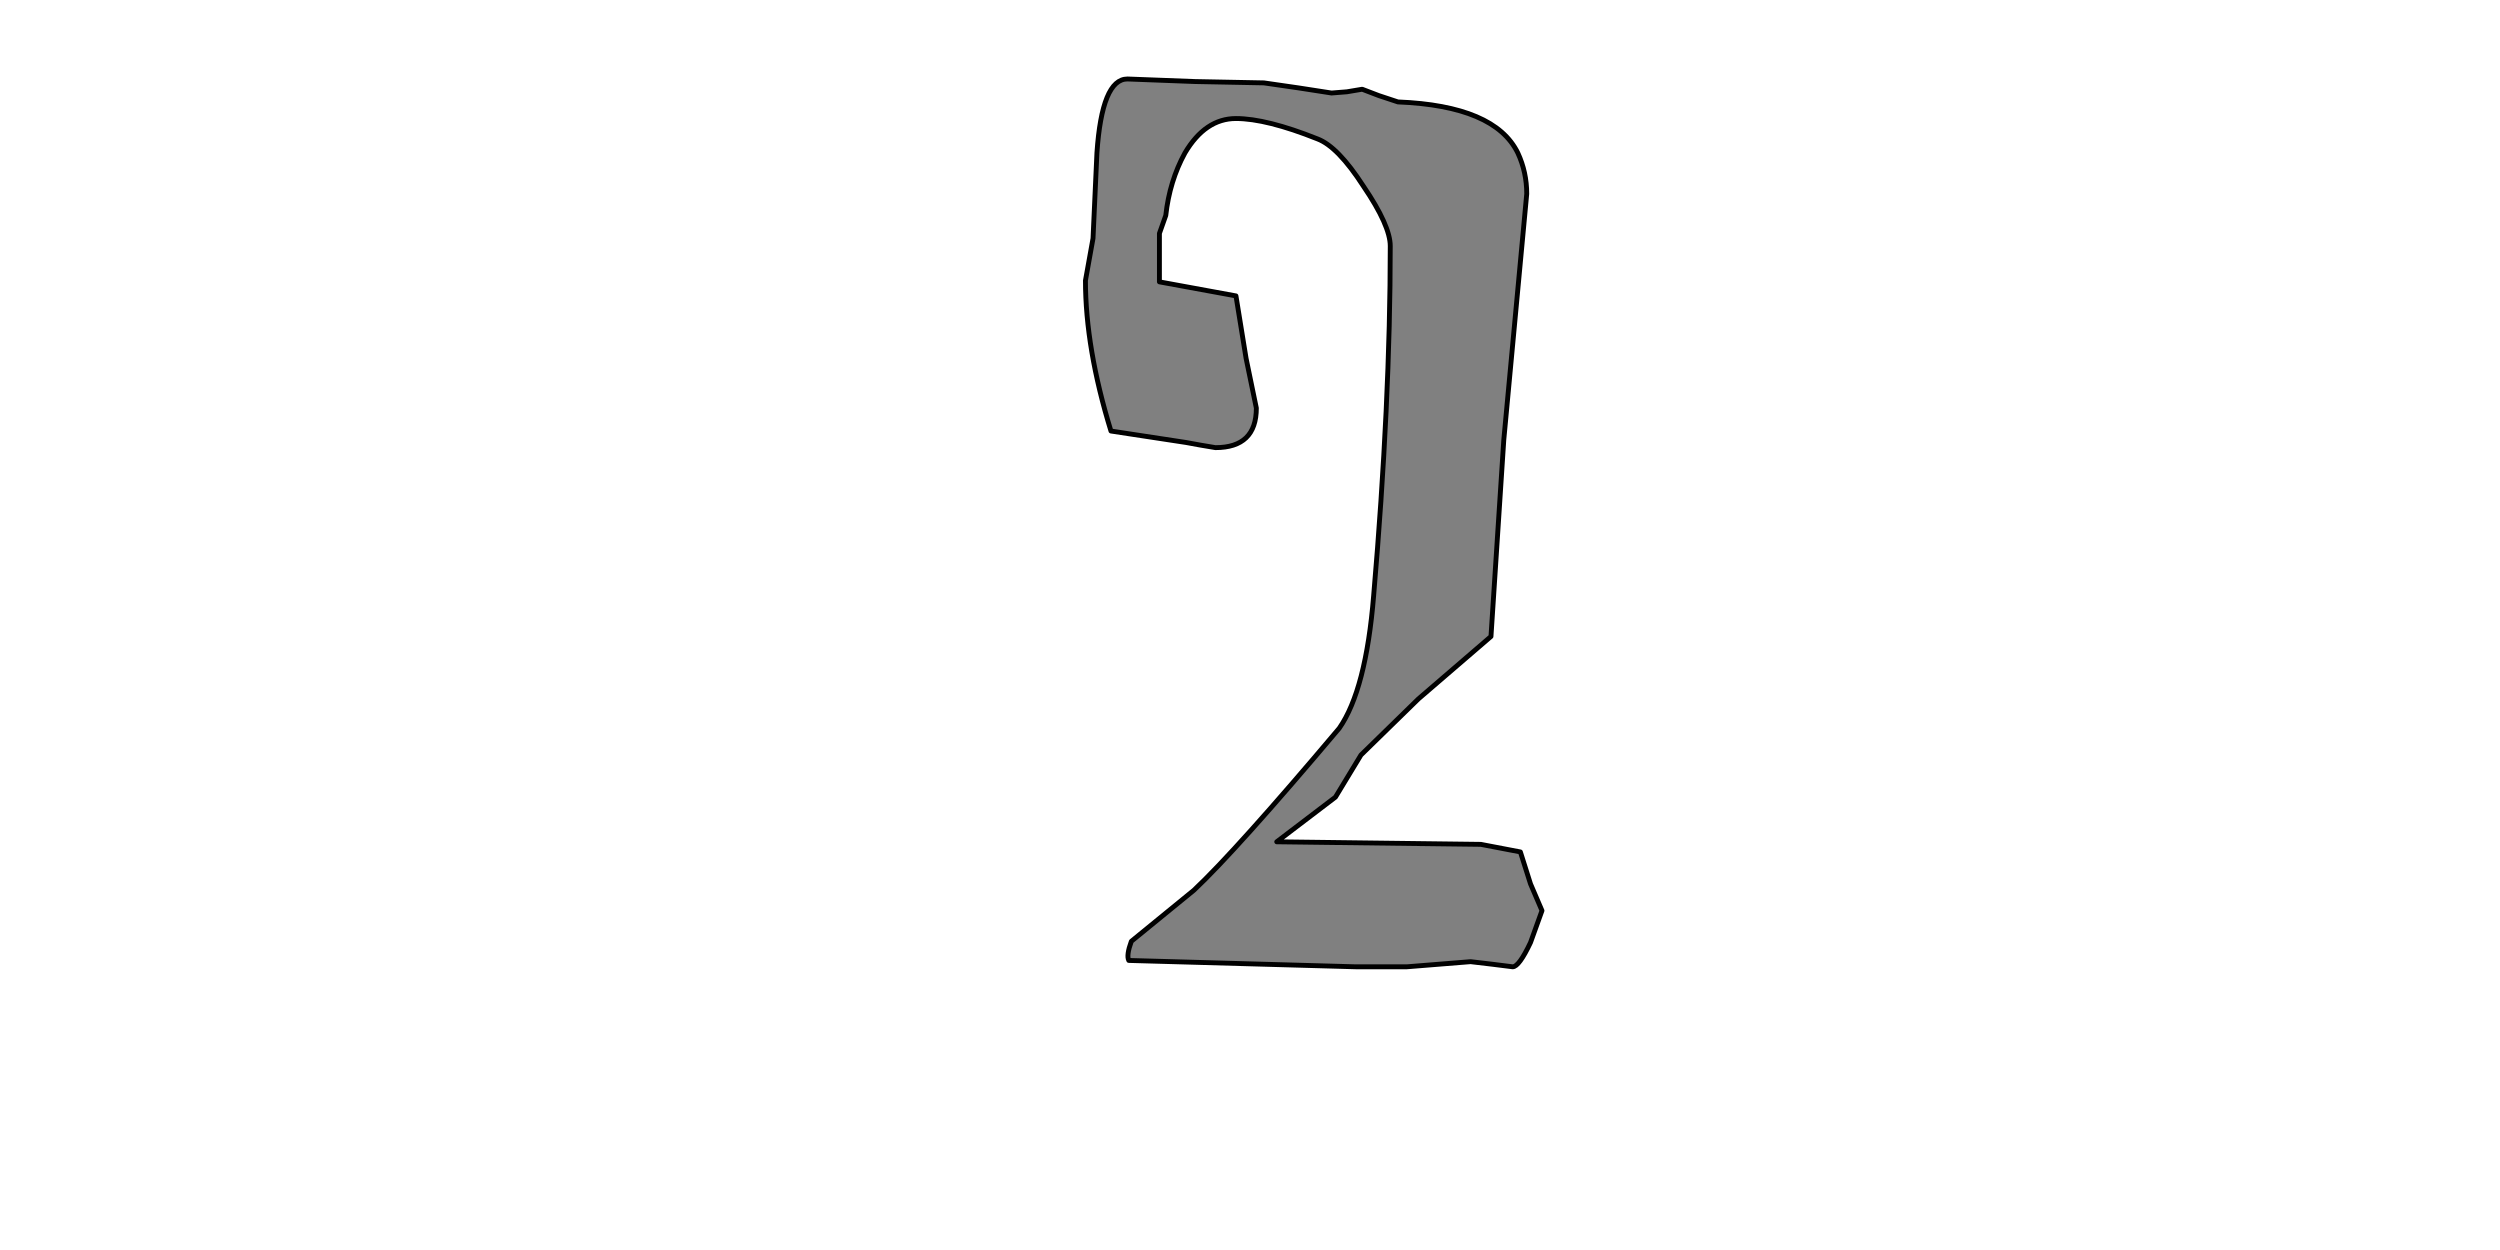 <?xml version="1.0" encoding="UTF-8" standalone="no"?>
<svg xmlns:xlink="http://www.w3.org/1999/xlink" height="512.0px" width="1024.0px" xmlns="http://www.w3.org/2000/svg">
  <g transform="matrix(1.0, 0.0, 0.0, 1.0, 0.0, 0.0)">
    <path d="M517.7 33.95 L489.5 33.4 461.8 32.35 Q451.35 32.35 449.3 62.65 L447.7 97.65 444.6 114.9 Q444.6 142.6 455.05 176.55 L485.85 181.25 491.6 182.3 497.85 183.35 Q514.6 183.35 514.6 167.15 L510.4 146.8 506.25 121.2 474.9 115.45 474.9 95.6 477.5 88.25 Q479.05 74.15 485.35 62.65 493.7 48.55 506.25 48.55 518.75 48.55 539.65 56.9 548.0 60.05 558.45 76.25 569.45 92.45 569.45 100.8 569.45 164.55 562.65 243.95 559.5 282.6 548.55 298.3 506.25 348.45 489.0 364.65 L463.4 385.55 Q461.3 391.3 462.35 393.4 L555.35 396.0 576.25 396.0 589.3 394.95 602.35 393.9 611.25 394.95 619.6 396.0 Q622.2 396.0 626.9 386.05 L631.6 373.0 626.9 362.05 622.75 348.95 606.55 345.85 522.95 344.8 547.0 326.5 557.45 309.25 580.95 286.3 610.7 260.7 615.95 180.2 621.7 118.55 625.35 79.4 Q625.35 70.5 621.7 62.65 612.3 43.35 572.6 41.75 L564.75 39.15 557.95 36.55 551.7 37.6 545.4 38.1 531.85 36.0 517.7 33.95" fill="#808080" fill-rule="evenodd" stroke="none"/>
    <path d="M517.7 33.95 L531.85 36.0 545.4 38.1 551.7 37.6 557.95 36.55 564.75 39.15 572.6 41.75 Q612.3 43.35 621.7 62.65 625.35 70.5 625.35 79.4 L621.7 118.55 615.95 180.2 610.7 260.7 580.95 286.3 557.45 309.25 547.0 326.5 522.95 344.8 606.55 345.85 622.75 348.95 626.9 362.05 631.6 373.0 626.9 386.05 Q622.2 396.0 619.6 396.0 L611.25 394.95 602.35 393.9 589.3 394.95 576.25 396.0 555.35 396.0 462.35 393.4 Q461.3 391.3 463.4 385.55 L489.0 364.65 Q506.25 348.45 548.55 298.3 559.5 282.6 562.65 243.95 569.45 164.55 569.45 100.8 569.45 92.45 558.45 76.25 548.0 60.05 539.65 56.9 518.75 48.55 506.25 48.55 493.7 48.55 485.35 62.65 479.05 74.15 477.5 88.25 L474.9 95.6 474.9 115.45 506.25 121.2 510.4 146.8 514.6 167.15 Q514.6 183.35 497.85 183.35 L491.6 182.3 485.85 181.25 455.05 176.55 Q444.6 142.6 444.6 114.9 L447.7 97.65 449.3 62.65 Q451.35 32.35 461.8 32.35 L489.5 33.4 517.7 33.95 Z" fill="none" stroke="#000000" stroke-linecap="round" stroke-linejoin="round" stroke-width="2.0"/>
  </g>
</svg>
